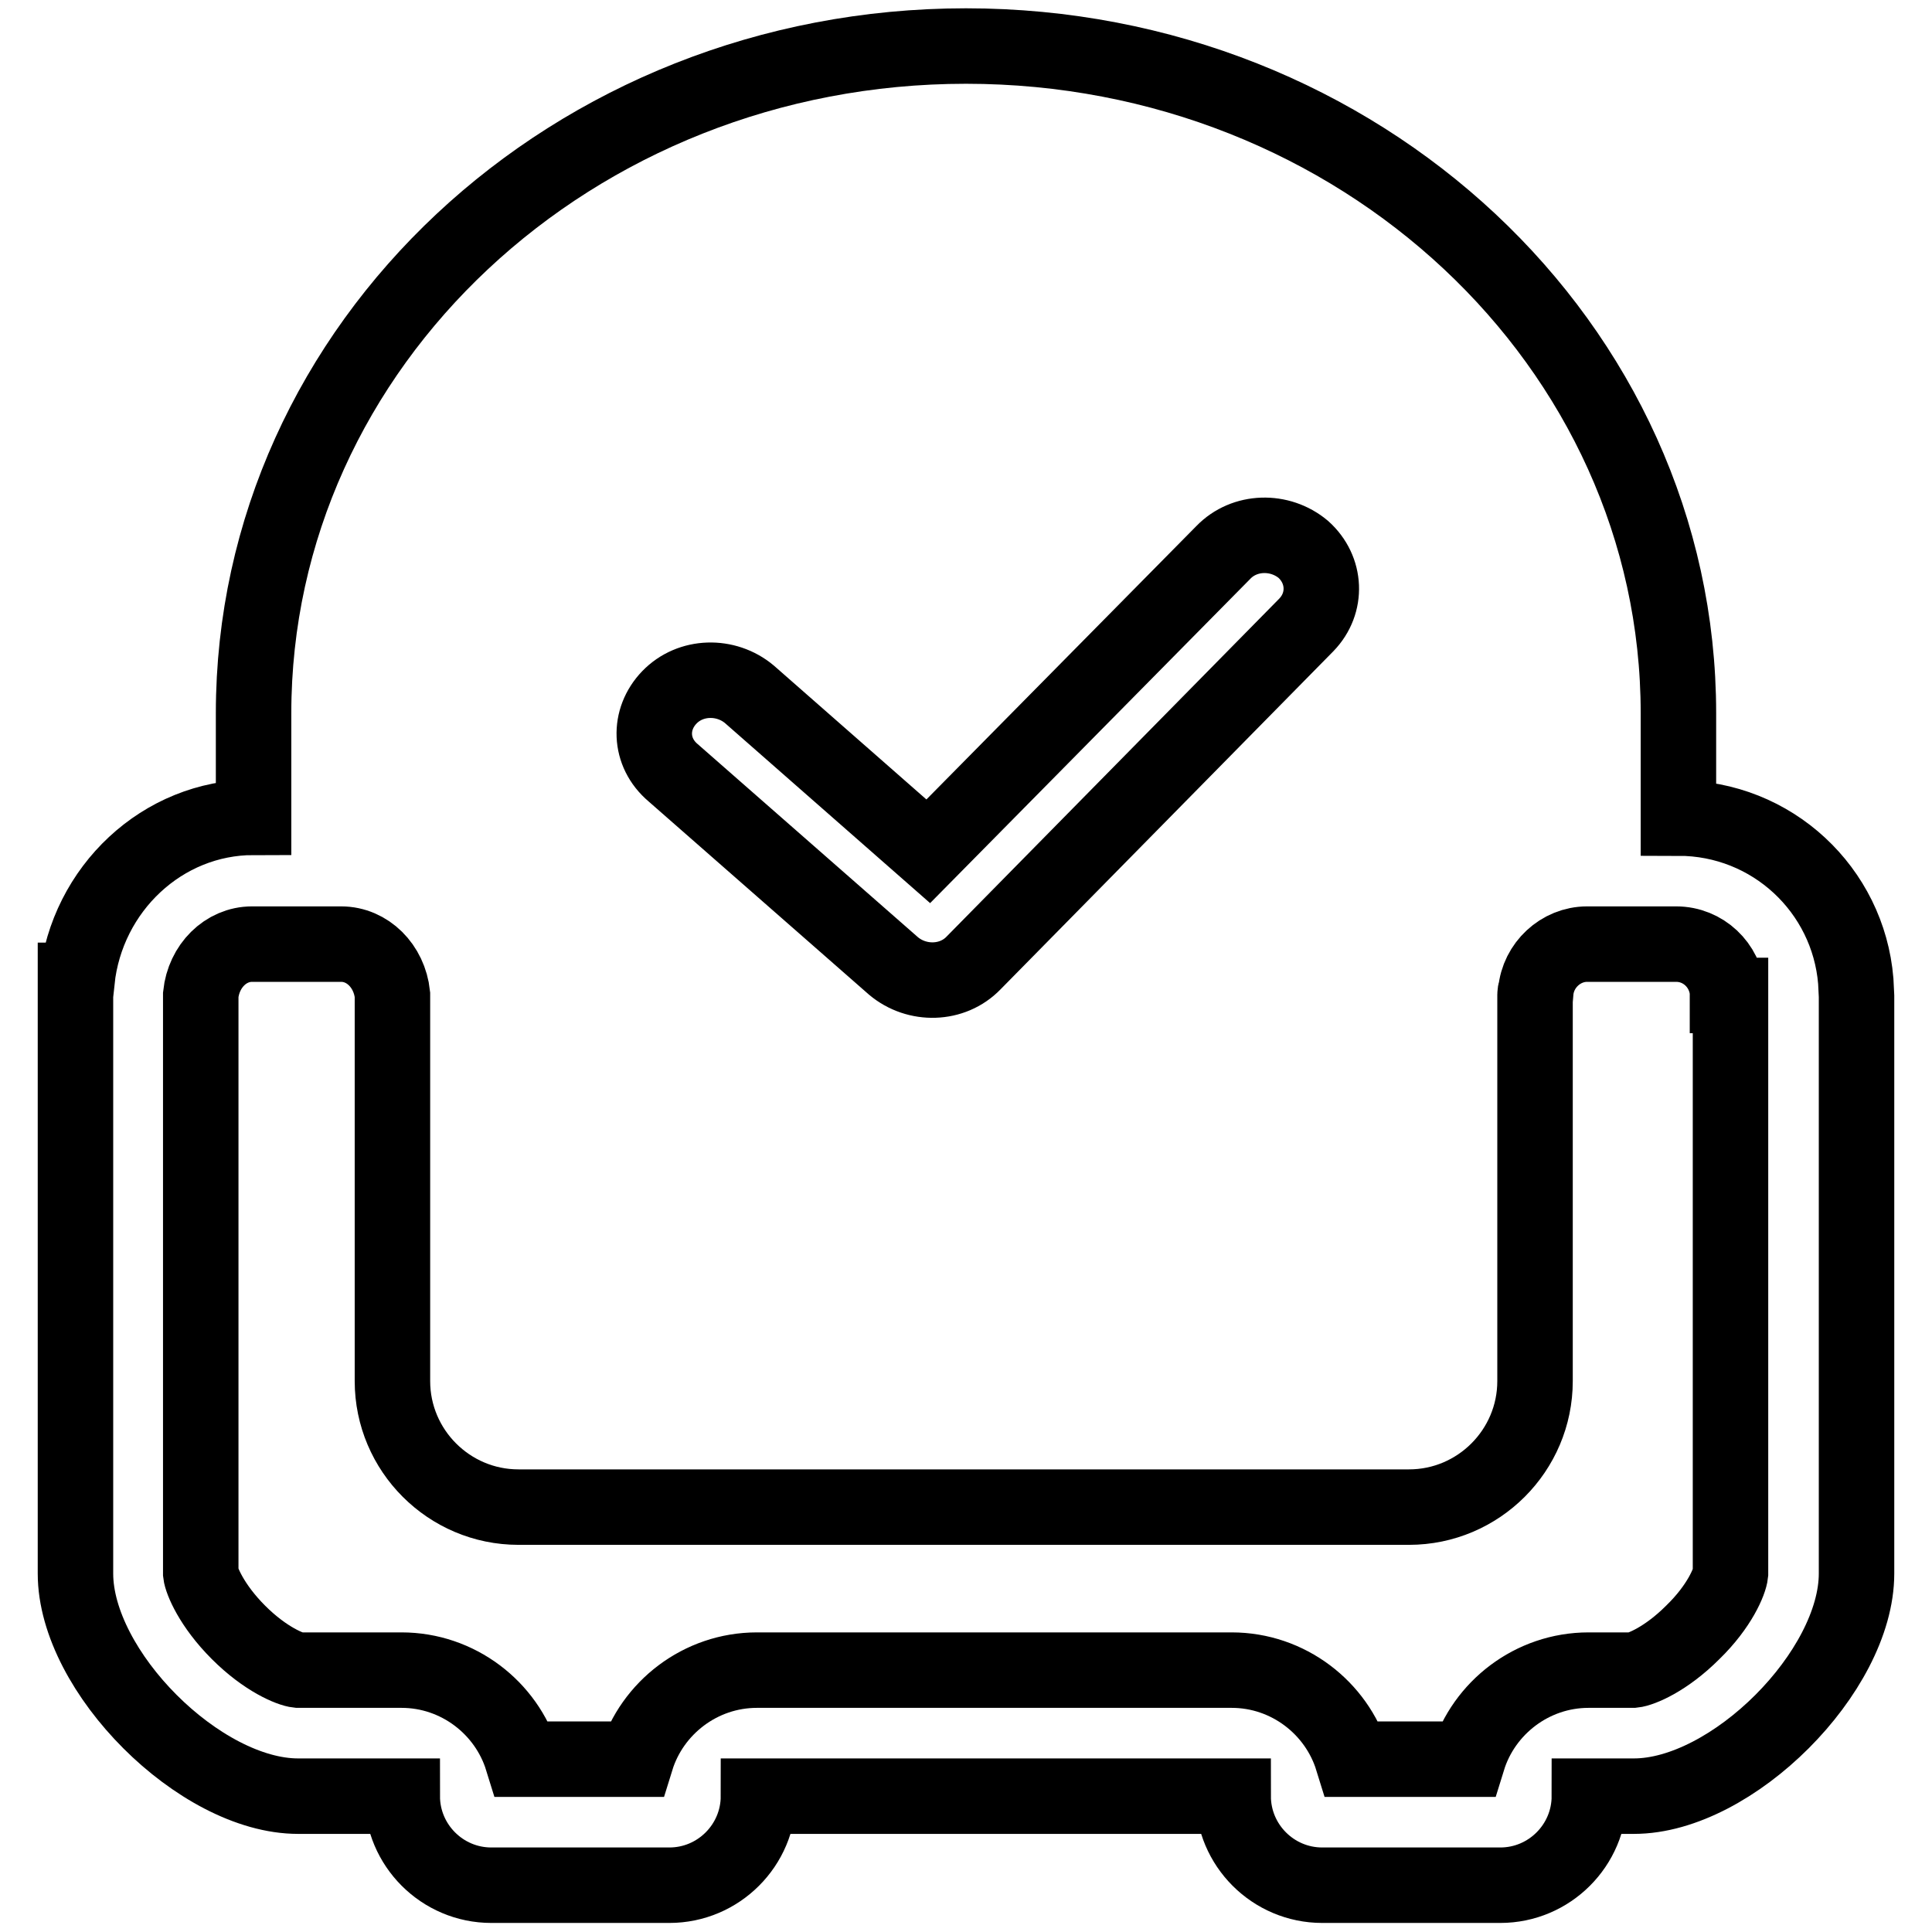 <?xml version="1.0" encoding="utf-8"?>
<!-- Svg Vector Icons : http://www.onlinewebfonts.com/icon -->
<!DOCTYPE svg PUBLIC "-//W3C//DTD SVG 1.1//EN" "http://www.w3.org/Graphics/SVG/1.1/DTD/svg11.dtd">
<svg version="1.1" xmlns="http://www.w3.org/2000/svg" xmlns:xlink="http://www.w3.org/1999/xlink" x="0px" y="0px" viewBox="0 0 256 256" enable-background="new 0 0 256 256" xml:space="preserve">
<g><g><path stroke-width="10" fill-opacity="0" stroke="#000000"  d="M245.9,130c-1-12.1-11.1-21.6-23.5-21.6V94.5c0-48.8-42.3-88.4-94.4-88.4c-52.1,0-94.4,39.6-94.4,88.4v13.8c-12.1,0-22.1,9.5-23.4,21.6H10v2.7v18.2v4.7v3.9v49.1c0,13,16.5,29.5,29.5,29.5h13.8c0,6.5,5.3,11.8,11.8,11.8h23.6c6.5,0,11.8-5.3,11.8-11.8h62.9c0,6.5,5.3,11.8,11.8,11.8h23.6c6.5,0,11.8-5.3,11.8-11.8h5.9c13,0,29.5-16.5,29.5-29.5v-49.1v-3.9v-11.8V132L245.9,130L245.9,130L245.9,130z M88.7,92.4c2.8-2.9,7.5-3,10.6-0.4l23.7,20.8l39.1-39.6c2.8-2.9,7.5-3,10.6-0.4c3,2.7,3.2,7.1,0.4,10l-44.1,44.8c-2.8,2.9-7.5,3-10.6,0.4l-29.2-25.6C86,99.7,85.9,95.3,88.7,92.4L88.7,92.4z M229.3,131.9v11.8v11.8v3.9v49.1c-0.1,1-1.4,4.3-5,7.8c-3.6,3.6-6.9,4.9-7.9,5h-5.9c-7.5,0-13.9,5-16,11.8h-15.3c-2.1-6.8-8.5-11.8-16-11.8h-62.9c-7.5,0-13.9,5-16,11.8H69.2c-2.1-6.8-8.5-11.8-16-11.8H39.5c-1-0.1-4.3-1.4-7.9-5s-4.9-6.9-5-7.8v-49.1v-3.9v-4.6v-18.2v-0.4c0-0.1,0-0.3,0-0.5c0.4-3.8,3.3-6.7,6.8-6.7h11.8c3.5,0,6.4,2.9,6.8,6.7c0,0.2,0,0.3,0,0.4v0.4v18.2V183c0,9.2,7.5,16.7,16.7,16.7h118c9.2,0,16.7-7.5,16.7-16.7v-39.3v-11.8v-0.1c0-0.2,0-0.3,0.1-0.4c0.3-3.5,3.3-6.3,6.8-6.3h11.8c3.6,0,6.5,2.8,6.8,6.3c0,0.1,0,0.3,0,0.4V131.9L229.3,131.9z"/></g></g>
</svg>